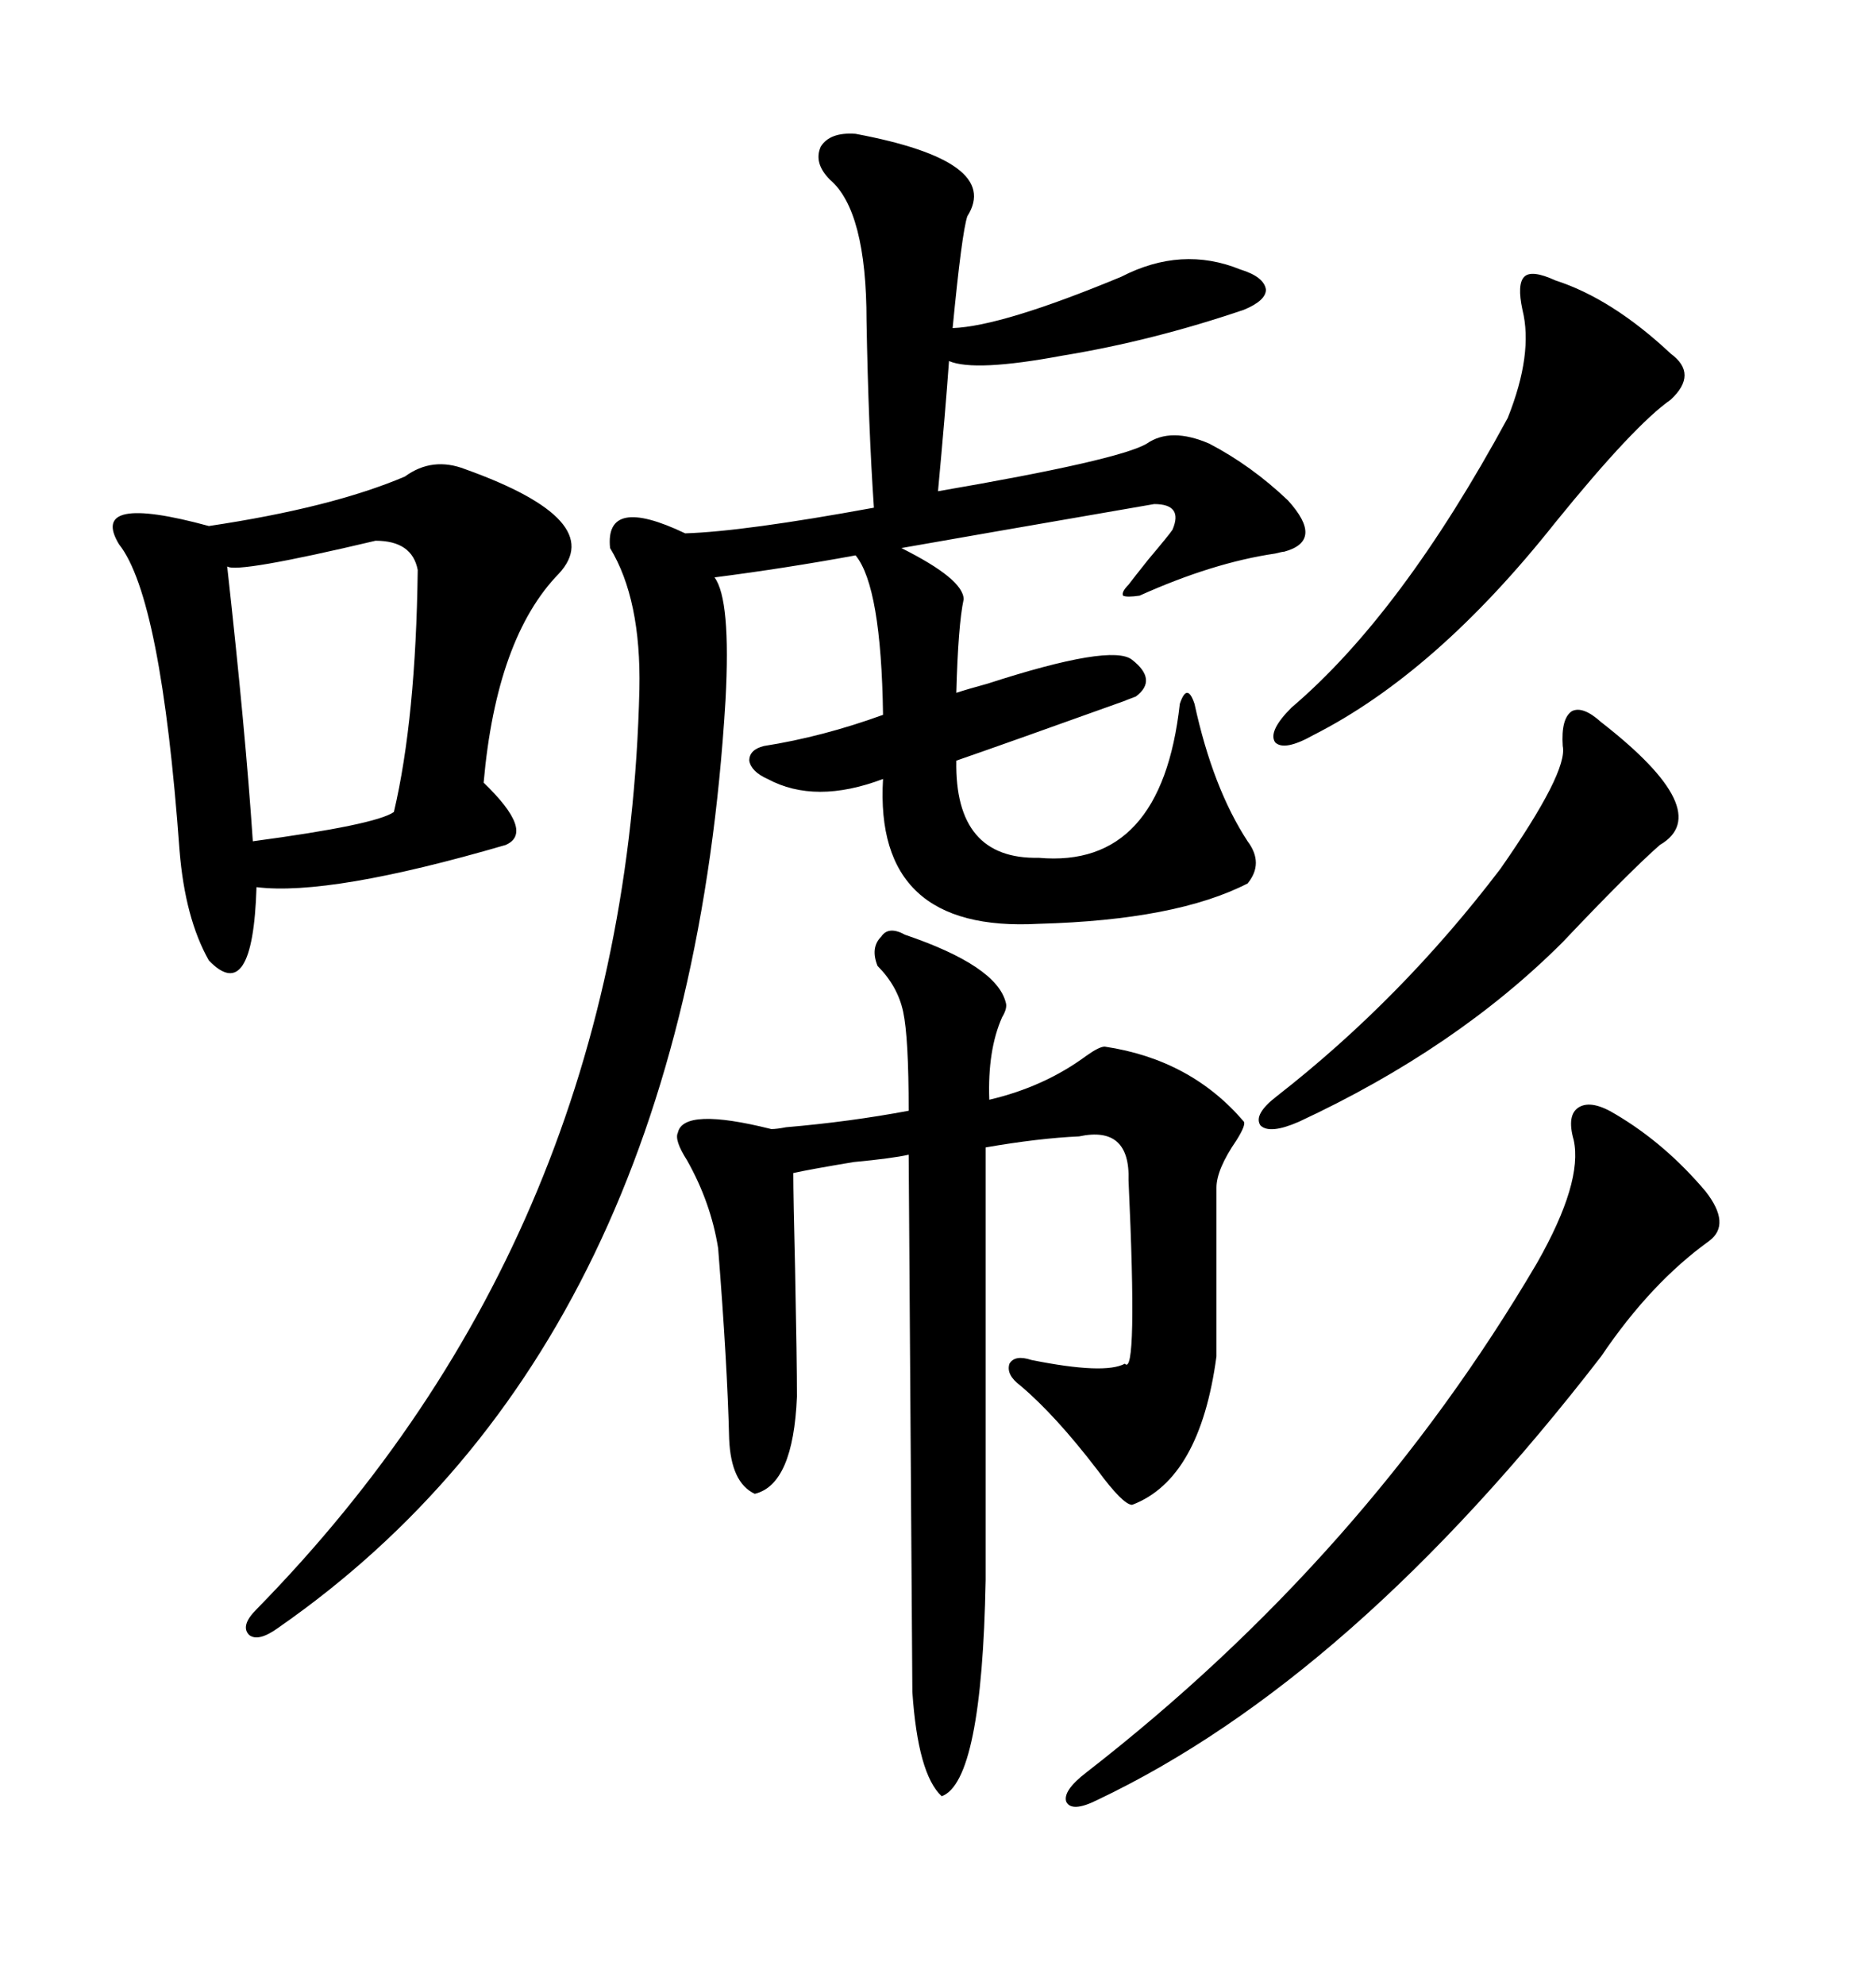 <svg xmlns="http://www.w3.org/2000/svg" xmlns:xlink="http://www.w3.org/1999/xlink" width="300" height="317.285"><path d="M136.82 21.39L136.82 21.39Q160.25 25.78 154.69 34.57L154.69 34.57Q153.81 37.21 152.34 52.44L152.34 52.44Q160.25 52.15 179.30 44.24L179.30 44.24Q188.96 39.26 198.34 43.07L198.34 43.07Q202.15 44.24 202.44 46.29L202.44 46.29Q202.44 48.05 198.93 49.51L198.93 49.51Q184.28 54.49 169.92 56.84L169.92 56.84Q155.86 59.47 151.76 57.71L151.76 57.71Q151.17 65.92 150 78.52L150 78.52Q179.00 73.54 183.40 70.90L183.40 70.90Q187.21 68.26 193.36 70.90L193.36 70.90Q200.10 74.41 205.96 79.98L205.96 79.98Q211.82 86.43 205.37 88.18L205.37 88.18Q205.08 88.18 203.91 88.48L203.91 88.48Q193.95 89.94 182.23 95.21L182.23 95.21Q180.18 95.51 179.59 95.21L179.59 95.21Q179.30 94.63 180.47 93.46L180.47 93.46Q181.35 92.29 183.69 89.36L183.69 89.36Q186.91 85.55 187.50 84.67L187.50 84.67Q189.26 80.57 184.57 80.57L184.57 80.57Q154.10 85.84 144.14 87.60L144.14 87.60Q154.10 92.58 154.10 95.80L154.10 95.80Q153.22 99.90 152.93 110.74L152.93 110.74Q154.69 110.16 157.91 109.28L157.91 109.28Q177.83 102.83 181.05 105.47L181.05 105.47Q185.16 108.69 181.64 111.33L181.64 111.33Q179.30 112.21 180.18 111.91L180.18 111.91Q160.55 118.95 152.93 121.58L152.93 121.58Q152.64 137.40 166.11 137.11L166.11 137.11Q185.74 138.87 188.67 112.50L188.67 112.50Q189.26 110.74 189.84 110.74L189.84 110.74Q190.43 110.74 191.02 112.50L191.02 112.50Q193.95 125.98 199.51 134.47L199.51 134.47Q202.15 137.99 199.51 141.21L199.51 141.21Q188.09 147.07 166.11 147.66L166.11 147.66Q139.75 149.12 141.21 124.51L141.21 124.51Q130.37 128.61 122.75 124.51L122.75 124.51Q120.12 123.34 119.82 121.58L119.82 121.58Q119.82 119.82 122.17 119.24L122.17 119.24Q131.54 117.77 141.21 114.26L141.21 114.26Q140.92 93.75 136.82 88.77L136.82 88.77Q125.68 90.82 114.26 92.29L114.26 92.29Q116.89 95.80 116.02 111.91L116.02 111.91Q109.86 214.75 44.53 260.16L44.53 260.16Q41.31 262.50 39.84 261.33L39.84 261.33Q38.38 259.86 41.02 257.23L41.02 257.23Q100.20 196.88 102.25 110.16L102.25 110.16Q102.54 95.80 97.56 87.60L97.56 87.60Q96.68 79.10 109.57 85.25L109.57 85.25Q118.95 84.96 139.75 81.15L139.75 81.15Q138.87 68.26 138.57 51.27L138.57 51.27Q138.57 33.69 132.71 28.71L132.71 28.71Q130.08 26.07 131.25 23.44L131.25 23.44Q132.71 21.09 136.82 21.39ZM144.73 149.41L144.73 149.41Q159.38 154.39 160.84 160.25L160.84 160.25Q161.13 161.13 160.25 162.60L160.25 162.60Q157.91 167.87 158.20 175.78L158.20 175.78Q166.99 173.73 173.73 168.75L173.73 168.75Q175.78 167.29 176.66 167.29L176.66 167.29Q190.43 169.34 198.93 179.30L198.93 179.30Q199.22 179.88 197.75 182.23L197.75 182.23Q194.53 186.91 194.53 189.84L194.53 189.84L194.53 216.80Q191.89 236.43 181.05 240.53L181.05 240.53Q179.59 240.53 175.49 234.96L175.49 234.96Q168.75 226.17 163.18 221.48L163.18 221.48Q160.84 219.73 161.43 217.97L161.43 217.97Q162.30 216.50 164.94 217.38L164.94 217.38Q176.66 219.73 179.88 217.97L179.88 217.97Q181.93 220.31 180.47 188.67L180.47 188.67Q180.76 179.88 172.56 181.64L172.56 181.64Q166.11 181.93 157.62 183.40L157.62 183.40L157.62 252.54Q157.03 284.77 150.59 287.11L150.59 287.11Q146.78 283.59 145.90 270.41L145.90 270.41L145.31 184.57Q142.68 185.16 136.52 185.74L136.52 185.74Q129.49 186.91 126.86 187.50L126.86 187.50Q126.86 191.31 127.15 203.03L127.15 203.03Q127.44 217.68 127.44 223.24L127.44 223.24Q126.86 237.30 120.70 238.77L120.70 238.77Q116.89 237.01 116.60 229.98L116.60 229.98Q116.31 217.97 114.84 199.51L114.84 199.51Q113.67 192.19 109.86 185.45L109.86 185.45Q107.81 182.23 108.40 181.05L108.40 181.05Q109.28 176.95 123.34 180.47L123.34 180.47Q124.22 180.47 125.68 180.18L125.68 180.18Q135.94 179.30 145.31 177.54L145.31 177.54Q145.31 165.82 144.43 161.72L144.43 161.72Q143.55 157.62 140.33 154.39L140.33 154.39Q139.16 151.46 140.92 149.71L140.92 149.71Q142.09 147.95 144.73 149.41ZM74.41 75L74.41 75Q97.27 83.20 89.36 91.70L89.36 91.70Q79.39 101.95 77.34 125.10L77.34 125.10Q85.55 133.01 80.86 135.06L80.86 135.06Q52.73 143.26 41.02 141.80L41.02 141.80Q40.43 160.84 33.40 153.52L33.40 153.52Q29.59 146.78 28.71 135.94L28.71 135.94Q25.78 95.51 19.04 87.01L19.04 87.01Q14.06 78.81 33.40 84.08L33.40 84.08Q53.03 81.15 64.75 76.17L64.75 76.17Q69.14 72.95 74.41 75ZM258.40 178.13L258.40 178.13Q266.31 182.81 272.75 190.43L272.75 190.43Q276.86 195.70 273.34 198.34L273.34 198.34Q263.96 205.08 256.05 216.80L256.05 216.80Q216.21 268.36 175.49 287.70L175.49 287.70Q171.39 289.75 170.51 287.99L170.51 287.99Q169.92 286.23 173.73 283.30L173.73 283.30Q218.26 248.73 245.80 201.86L245.80 201.86Q253.13 188.96 251.66 182.23L251.66 182.23Q250.49 178.13 252.54 176.95L252.54 176.95Q254.59 175.78 258.40 178.13ZM248.73 44.82L248.73 44.82Q257.81 47.75 267.19 56.54L267.19 56.54Q271.58 59.77 267.19 63.87L267.19 63.87Q261.33 67.97 248.73 83.50L248.73 83.50Q229.69 107.52 210.06 117.48L210.06 117.48Q205.37 120.12 203.91 118.65L203.91 118.65Q202.73 116.89 206.54 113.09L206.54 113.09Q224.12 98.14 241.11 66.80L241.11 66.80Q245.21 56.54 243.46 49.51L243.46 49.51Q242.58 45.41 243.75 44.24L243.75 44.24Q244.92 43.07 248.73 44.82ZM60.06 86.43L60.06 86.43Q37.79 91.70 36.33 90.53L36.33 90.53Q39.26 116.89 40.43 134.47L40.43 134.47Q60.06 131.84 62.99 129.79L62.99 129.79Q66.50 114.84 66.80 91.11L66.80 91.11Q65.92 86.43 60.06 86.43ZM256.05 115.43L256.05 115.43Q274.51 129.79 265.43 135.06L265.43 135.06Q260.45 139.45 249.90 150.59L249.90 150.59Q232.91 167.58 207.71 179.30L207.71 179.30Q203.03 181.35 201.56 179.88L201.56 179.88Q200.39 178.13 204.20 175.20L204.20 175.20Q224.12 159.67 239.94 138.87L239.94 138.87Q250.78 123.34 249.90 119.24L249.90 119.24Q249.61 114.84 251.37 113.67L251.37 113.67Q253.13 112.79 256.05 115.43Z"/></svg>